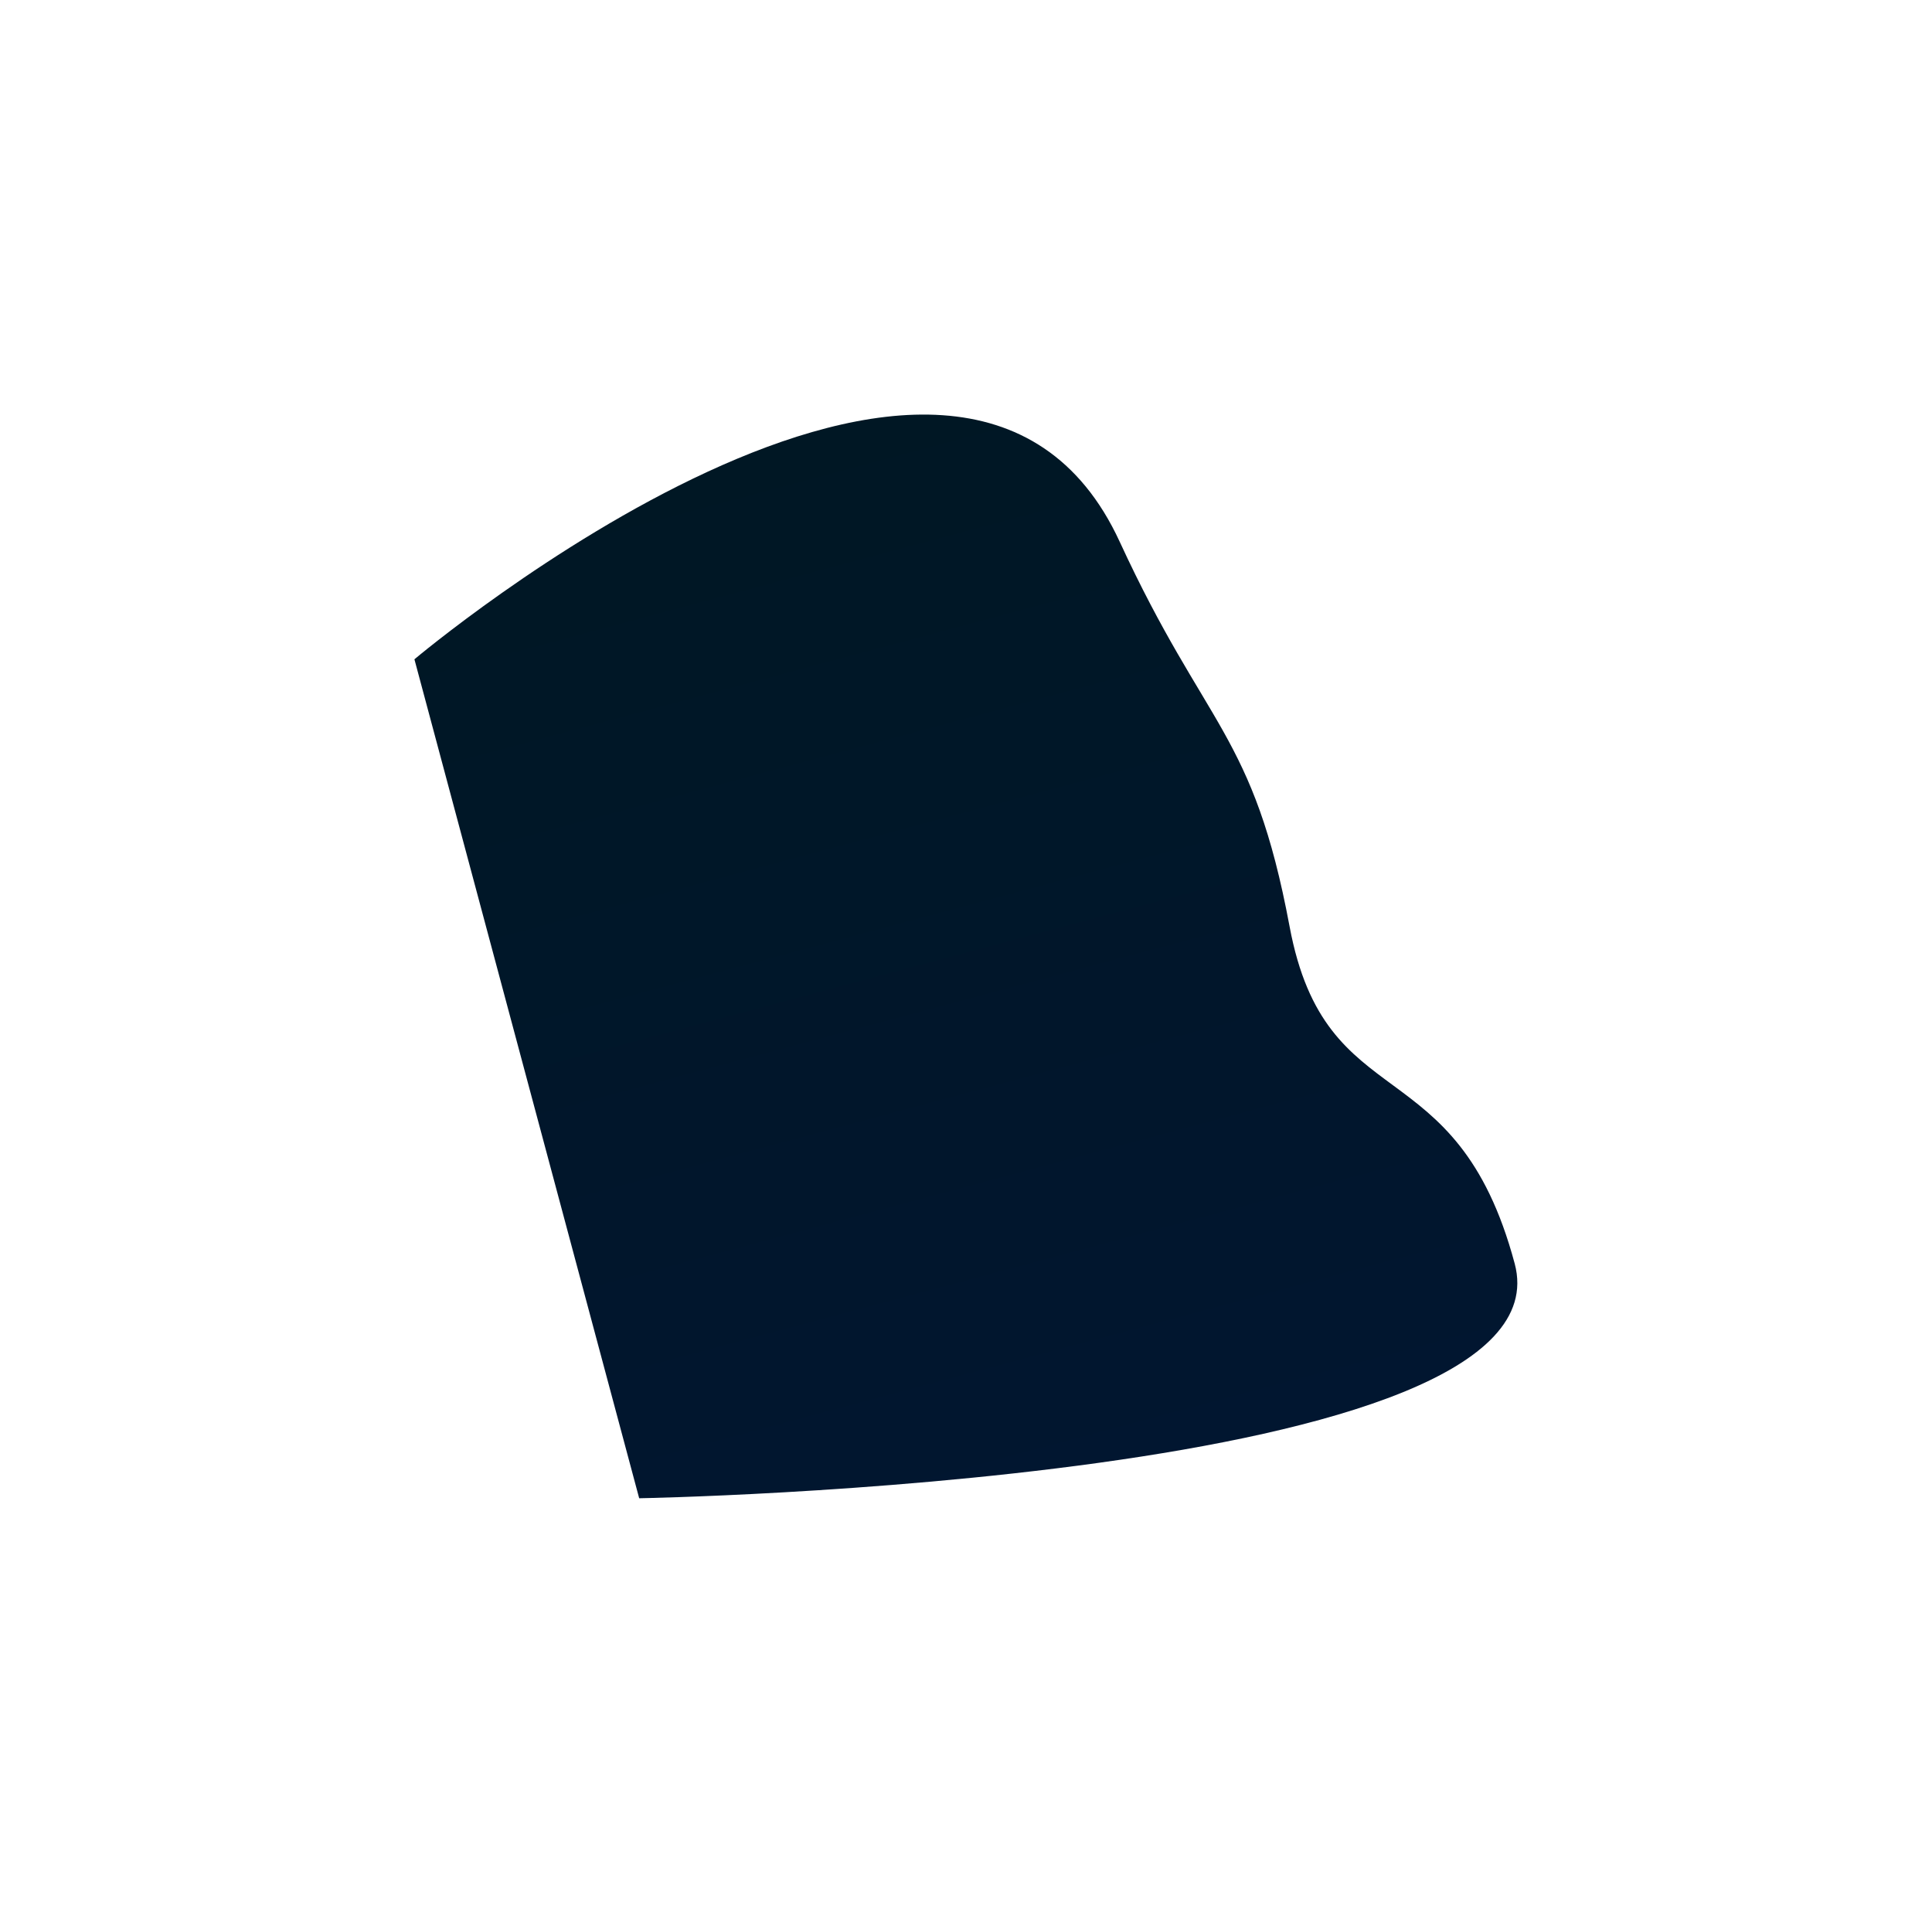 <?xml version="1.0" encoding="UTF-8"?> <svg xmlns="http://www.w3.org/2000/svg" width="1868" height="1849" viewBox="0 0 1868 1849" fill="none"><g filter="url(#filter0_f_649_121)"><path d="M1464.52 1221.56C1521.07 1432.6 618.01 1448.38 618.01 1448.38L400.694 637.345C400.694 637.345 929.455 191.685 1082.62 523.726C1165.98 704.437 1211.83 708.281 1246.86 895.631C1281.88 1082.98 1407.98 1010.52 1464.52 1221.56Z" fill="url(#paint0_linear_649_121)"></path></g><defs><filter id="filter0_f_649_121" x="0.694" y="0.774" width="1866.38" height="1847.61" filterUnits="userSpaceOnUse" color-interpolation-filters="sRGB"><feFlood flood-opacity="0" result="BackgroundImageFix"></feFlood><feBlend mode="normal" in="SourceGraphic" in2="BackgroundImageFix" result="shape"></feBlend><feGaussianBlur stdDeviation="200" result="effect1_foregroundBlur_649_121"></feGaussianBlur></filter><linearGradient id="paint0_linear_649_121" x1="1066.4" y1="1428.76" x2="794.766" y2="415.014" gradientUnits="userSpaceOnUse"><stop stop-color="#011630"></stop><stop offset="1" stop-color="#001724"></stop></linearGradient></defs></svg> 